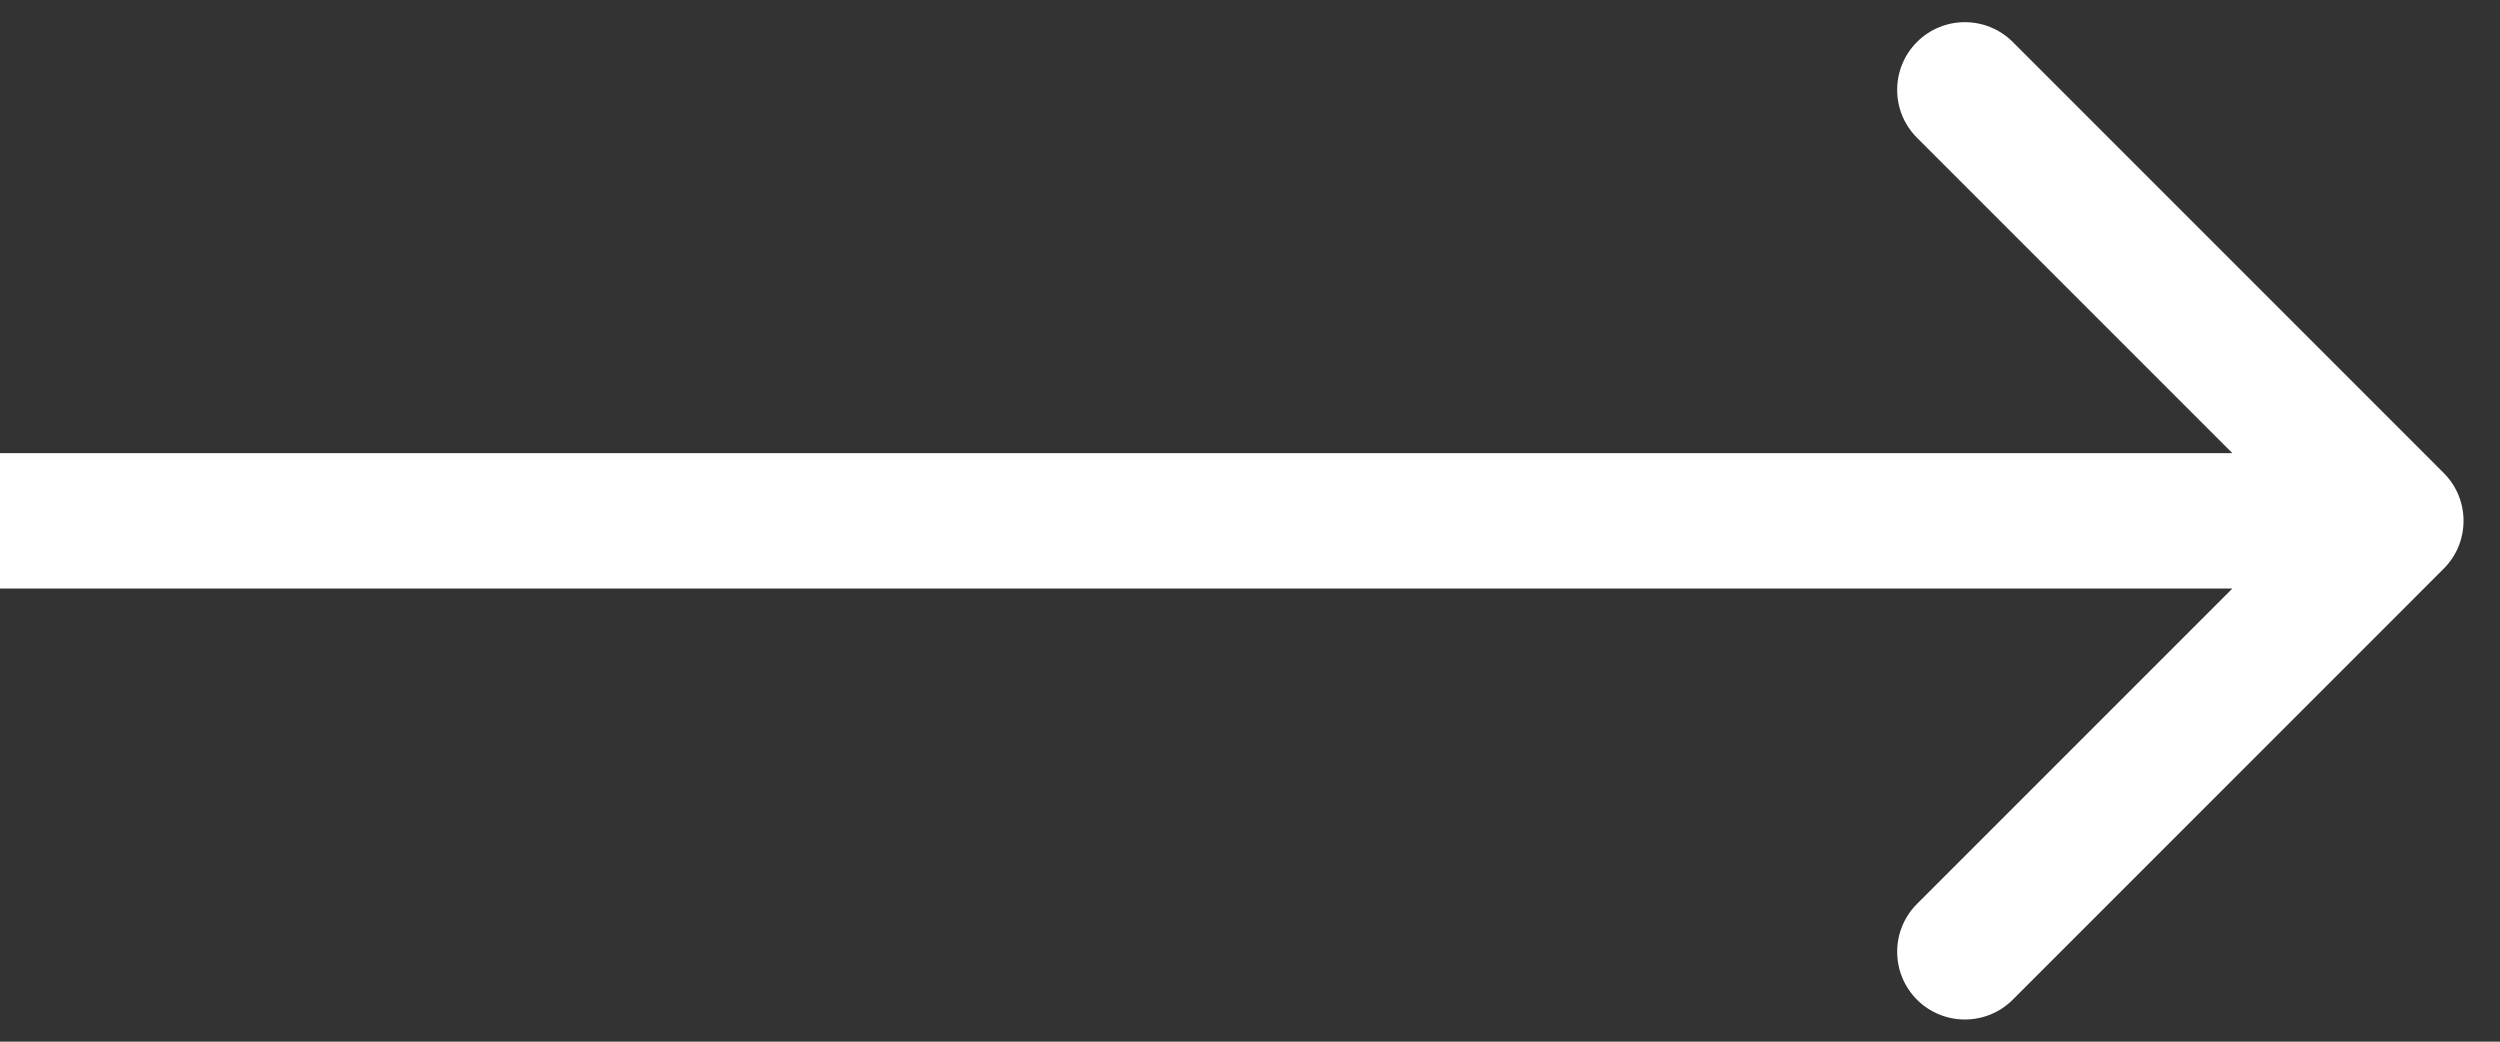 <?xml version="1.0" encoding="UTF-8"?> <svg xmlns="http://www.w3.org/2000/svg" width="48" height="20" viewBox="0 0 48 20" fill="none"><rect x="0" y="0" width="48" height="20" fill="#333333" stroke="none"/> <path d="M46.919 10.919C47.427 10.412 47.427 9.588 46.919 9.081L38.645 0.806C38.137 0.299 37.314 0.299 36.806 0.806C36.299 1.314 36.299 2.137 36.806 2.645L44.161 10L36.806 17.355C36.299 17.863 36.299 18.686 36.806 19.194C37.314 19.701 38.137 19.701 38.645 19.194L46.919 10.919ZM1.13666e-07 11.3L46 11.3L46 8.7L-1.13666e-07 8.7L1.13666e-07 11.3Z" fill="white"></path> </svg> 